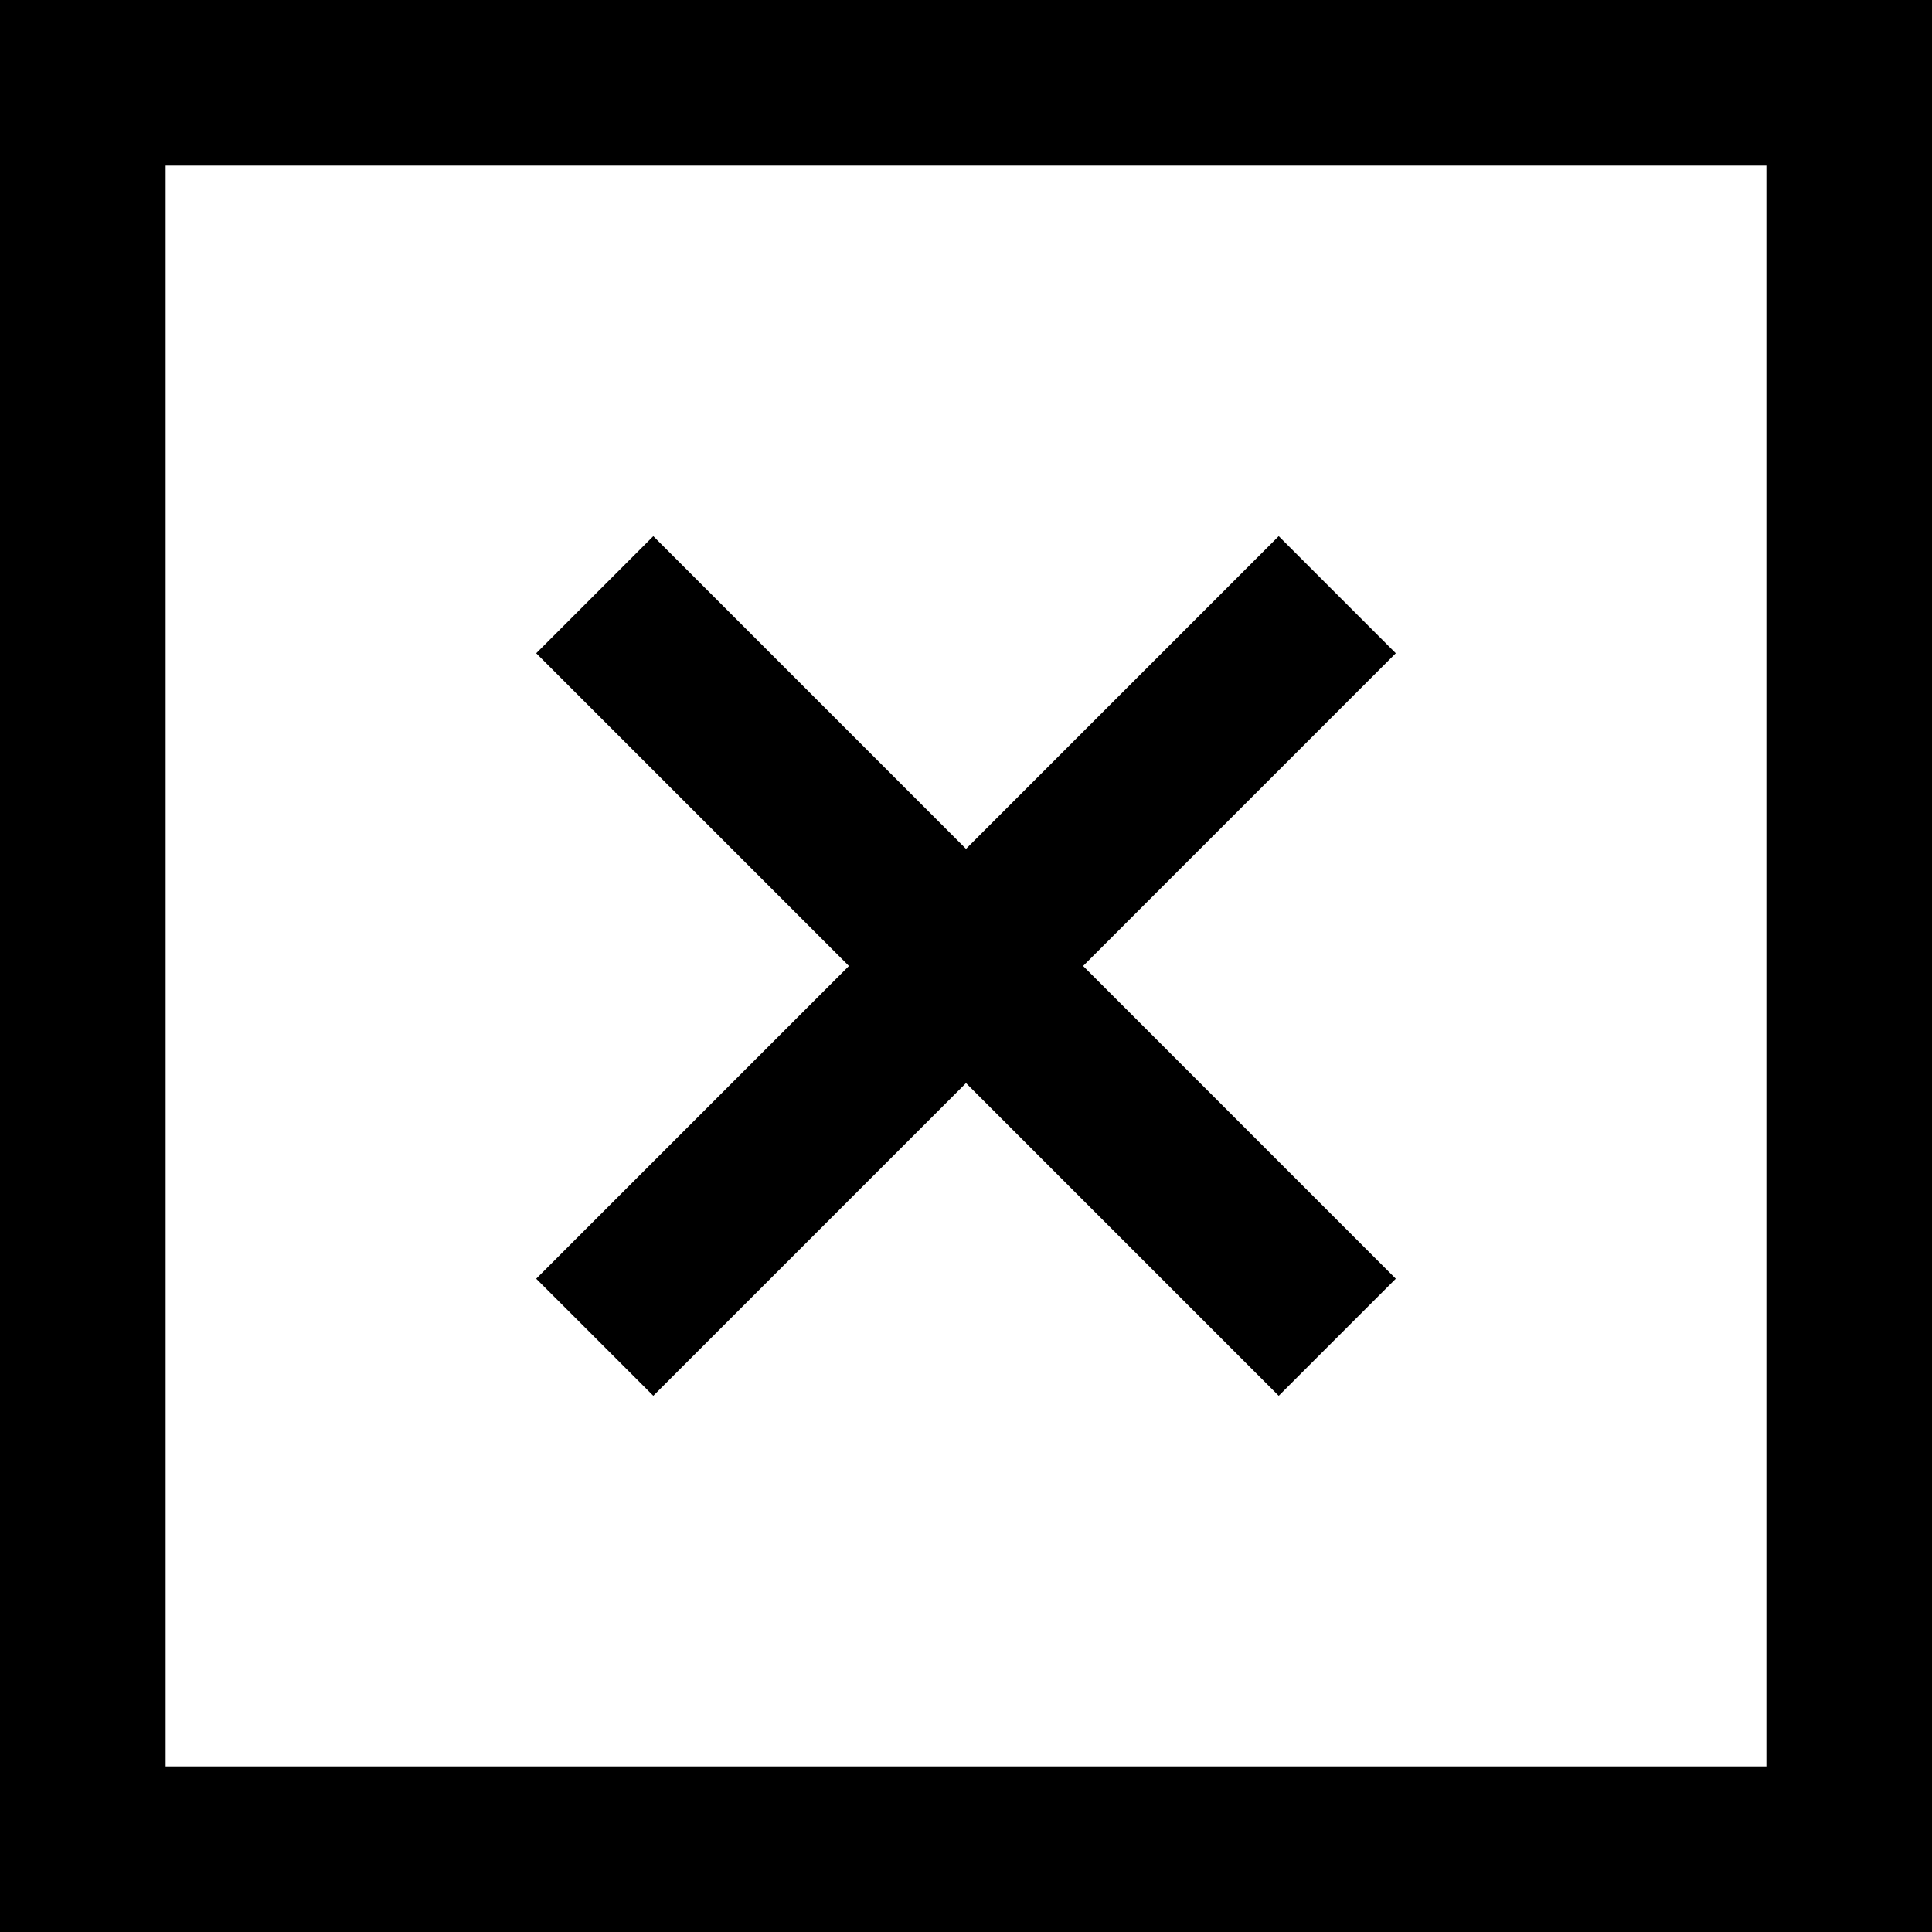 <?xml version="1.0" encoding="iso-8859-1"?>
<!-- Generator: Adobe Illustrator 18.1.1, SVG Export Plug-In . SVG Version: 6.00 Build 0)  -->
<svg version="1.1" id="Capa_1" xmlns="http://www.w3.org/2000/svg" xmlns:xlink="http://www.w3.org/1999/xlink" x="0px" y="0px"
	 viewBox="0 0 174.239 174.239" style="enable-background:new 0 0 174.239 174.239;" xml:space="preserve">
<g>
	<path d="M0,0v174.239h174.239V0H0z M159.305,159.305H14.935V14.935h144.37V159.305z"/>
	<polygon points="58.918,125.881 87.12,97.677 115.322,125.881 125.881,115.322 97.679,87.117 125.881,58.913 115.322,48.353 
		87.12,76.558 58.918,48.353 48.358,58.913 76.561,87.117 48.358,115.322 	"/>
</g>
<g>
</g>
<g>
</g>
<g>
</g>
<g>
</g>
<g>
</g>
<g>
</g>
<g>
</g>
<g>
</g>
<g>
</g>
<g>
</g>
<g>
</g>
<g>
</g>
<g>
</g>
<g>
</g>
<g>
</g>
</svg>

